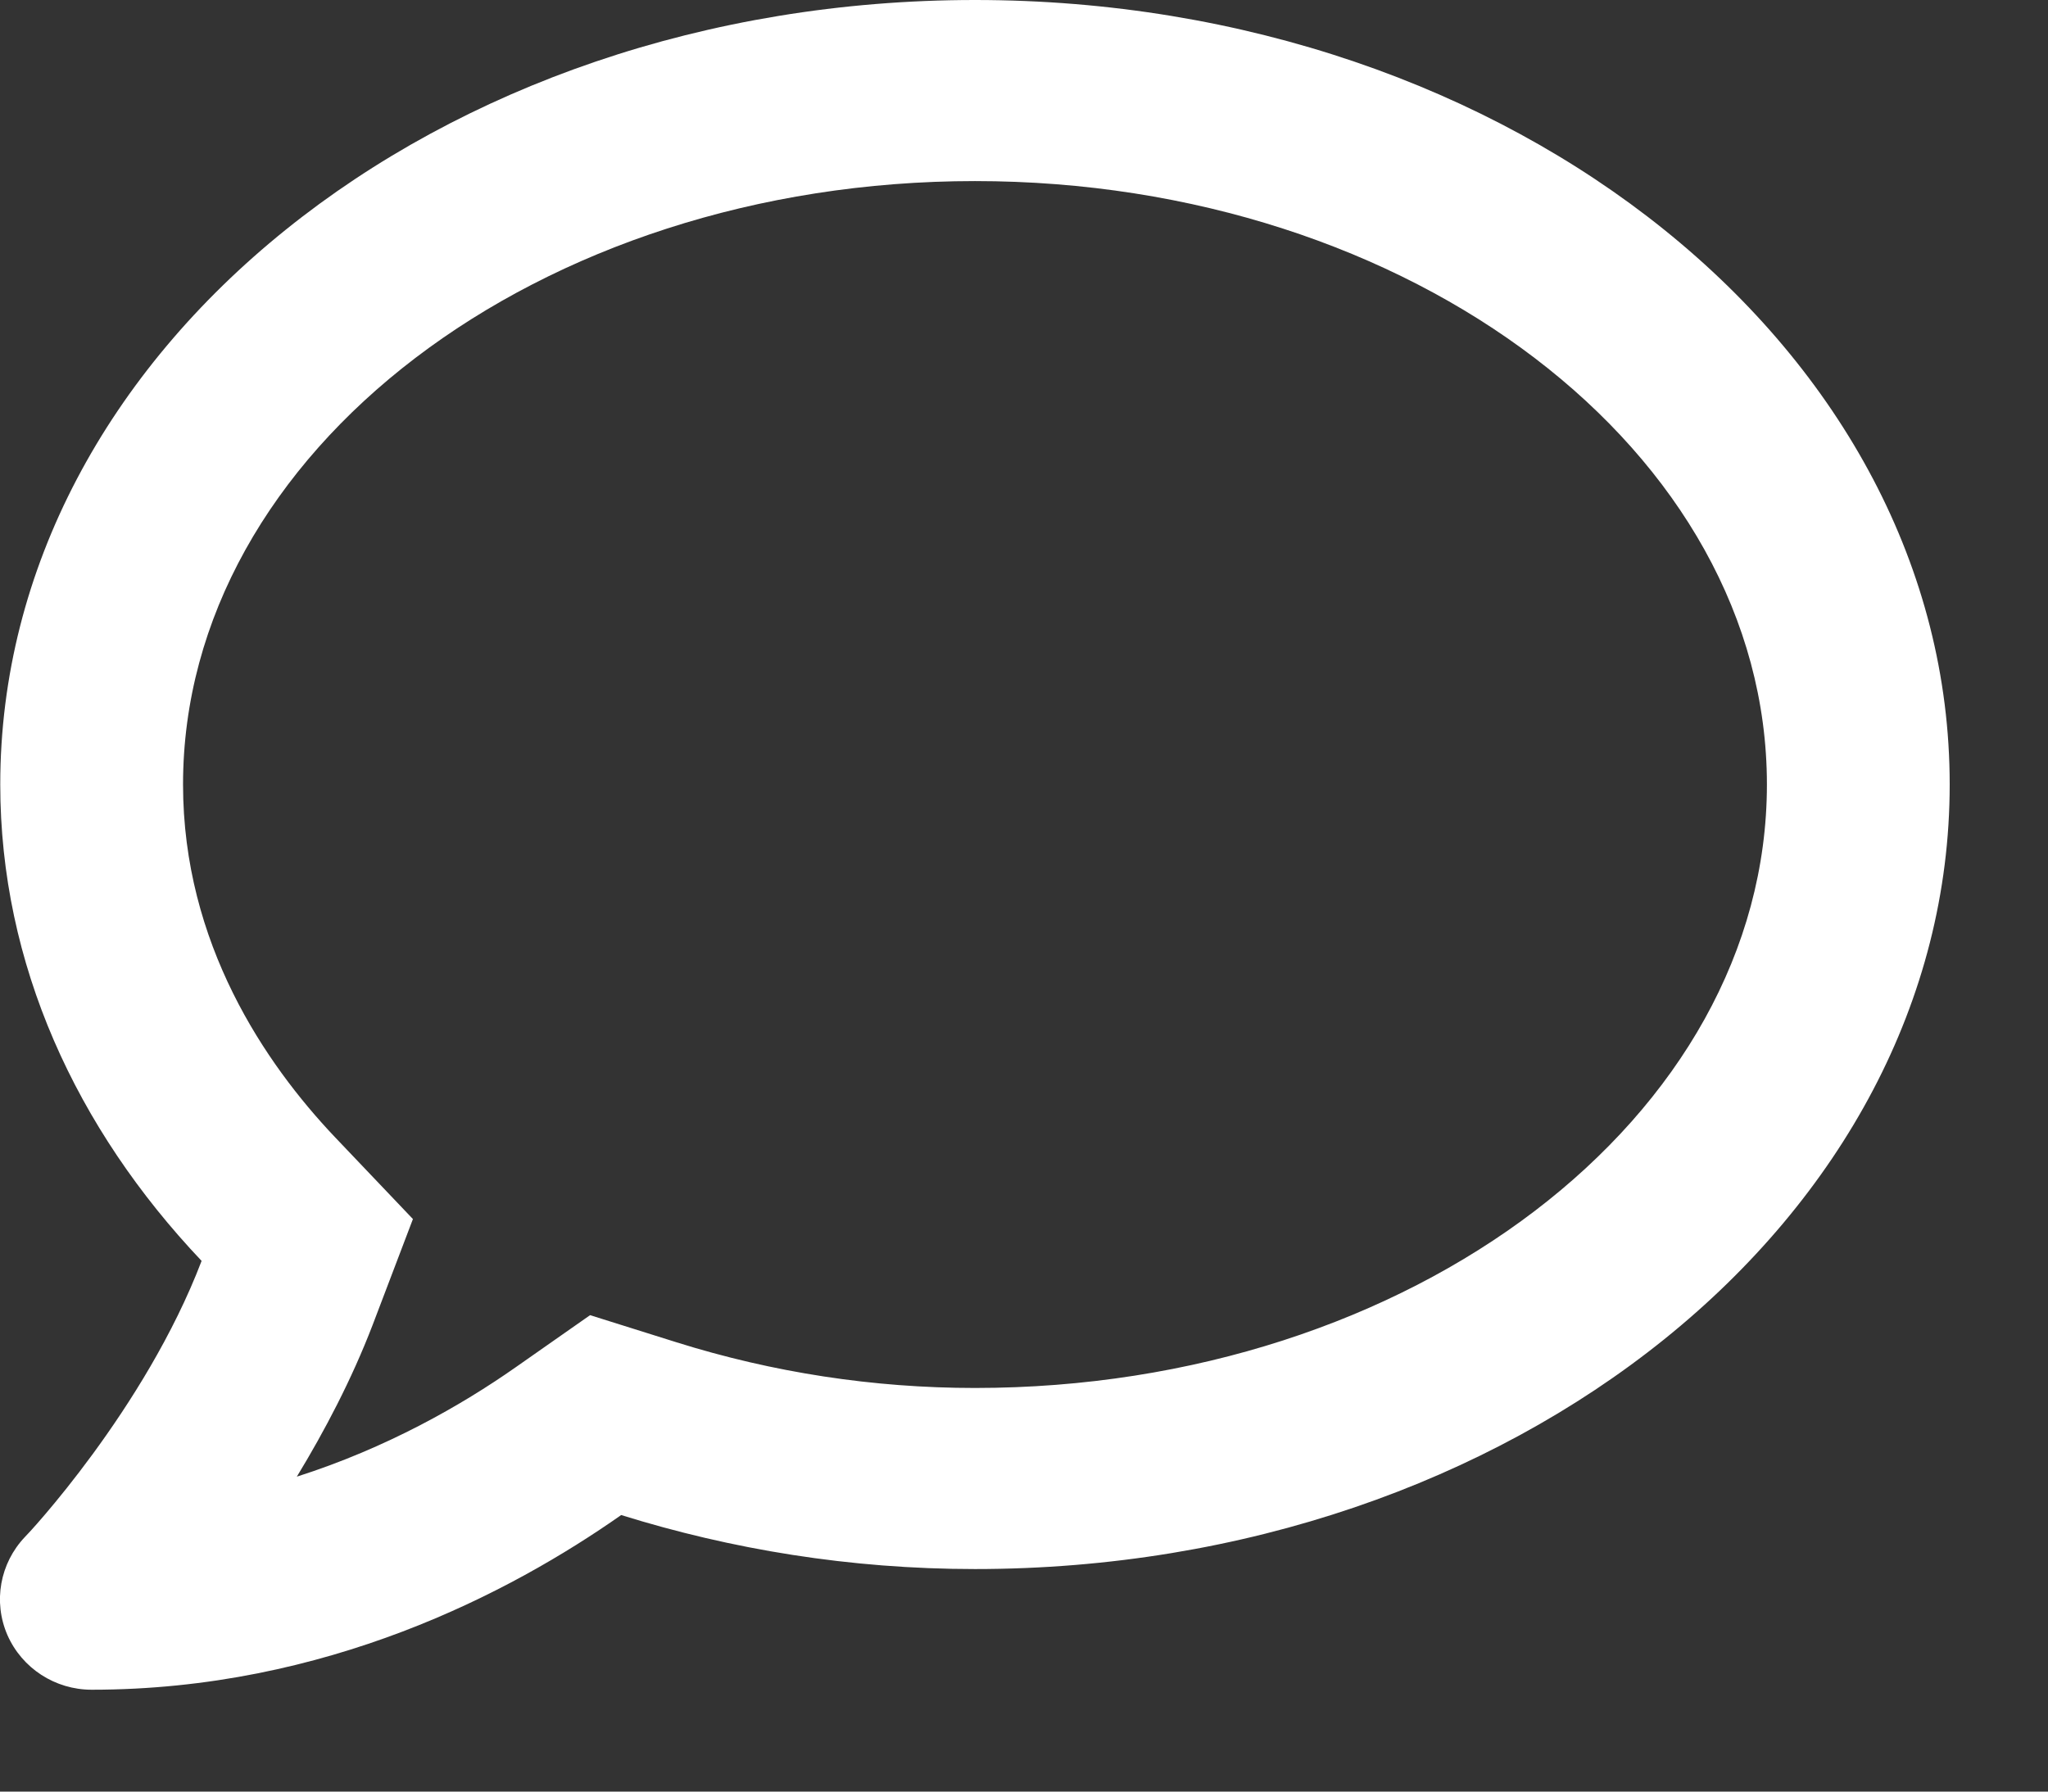 <svg width="16" height="14" viewBox="0 0 16 14" fill="none" xmlns="http://www.w3.org/2000/svg">
<rect x="0" y="0" width="16" height="14" fill="#333333" stroke="none"/>
<path d="M7.617 0C3.411 0 0.002 2.744 0.002 6.13C0.002 7.533 0.594 8.818 1.575 9.853C1.132 11.014 0.21 11.998 0.195 12.01C-0.001 12.216 -0.055 12.517 0.058 12.777C0.172 13.036 0.43 13.204 0.716 13.204C2.545 13.204 3.988 12.446 4.853 11.839C5.713 12.107 6.641 12.261 7.617 12.261C11.823 12.261 15.232 9.517 15.232 6.13C15.232 2.744 11.823 0 7.617 0ZM7.617 10.846C6.823 10.846 6.037 10.725 5.285 10.489L4.61 10.277L4.029 10.684C3.604 10.982 3.021 11.315 2.319 11.539C2.536 11.182 2.747 10.781 2.911 10.354L3.226 9.526L2.614 8.883C2.075 8.314 1.43 7.374 1.43 6.13C1.43 3.531 4.205 1.415 7.617 1.415C11.029 1.415 13.804 3.531 13.804 6.13C13.804 8.73 11.029 10.846 7.617 10.846Z" fill="white"/>
</svg>
